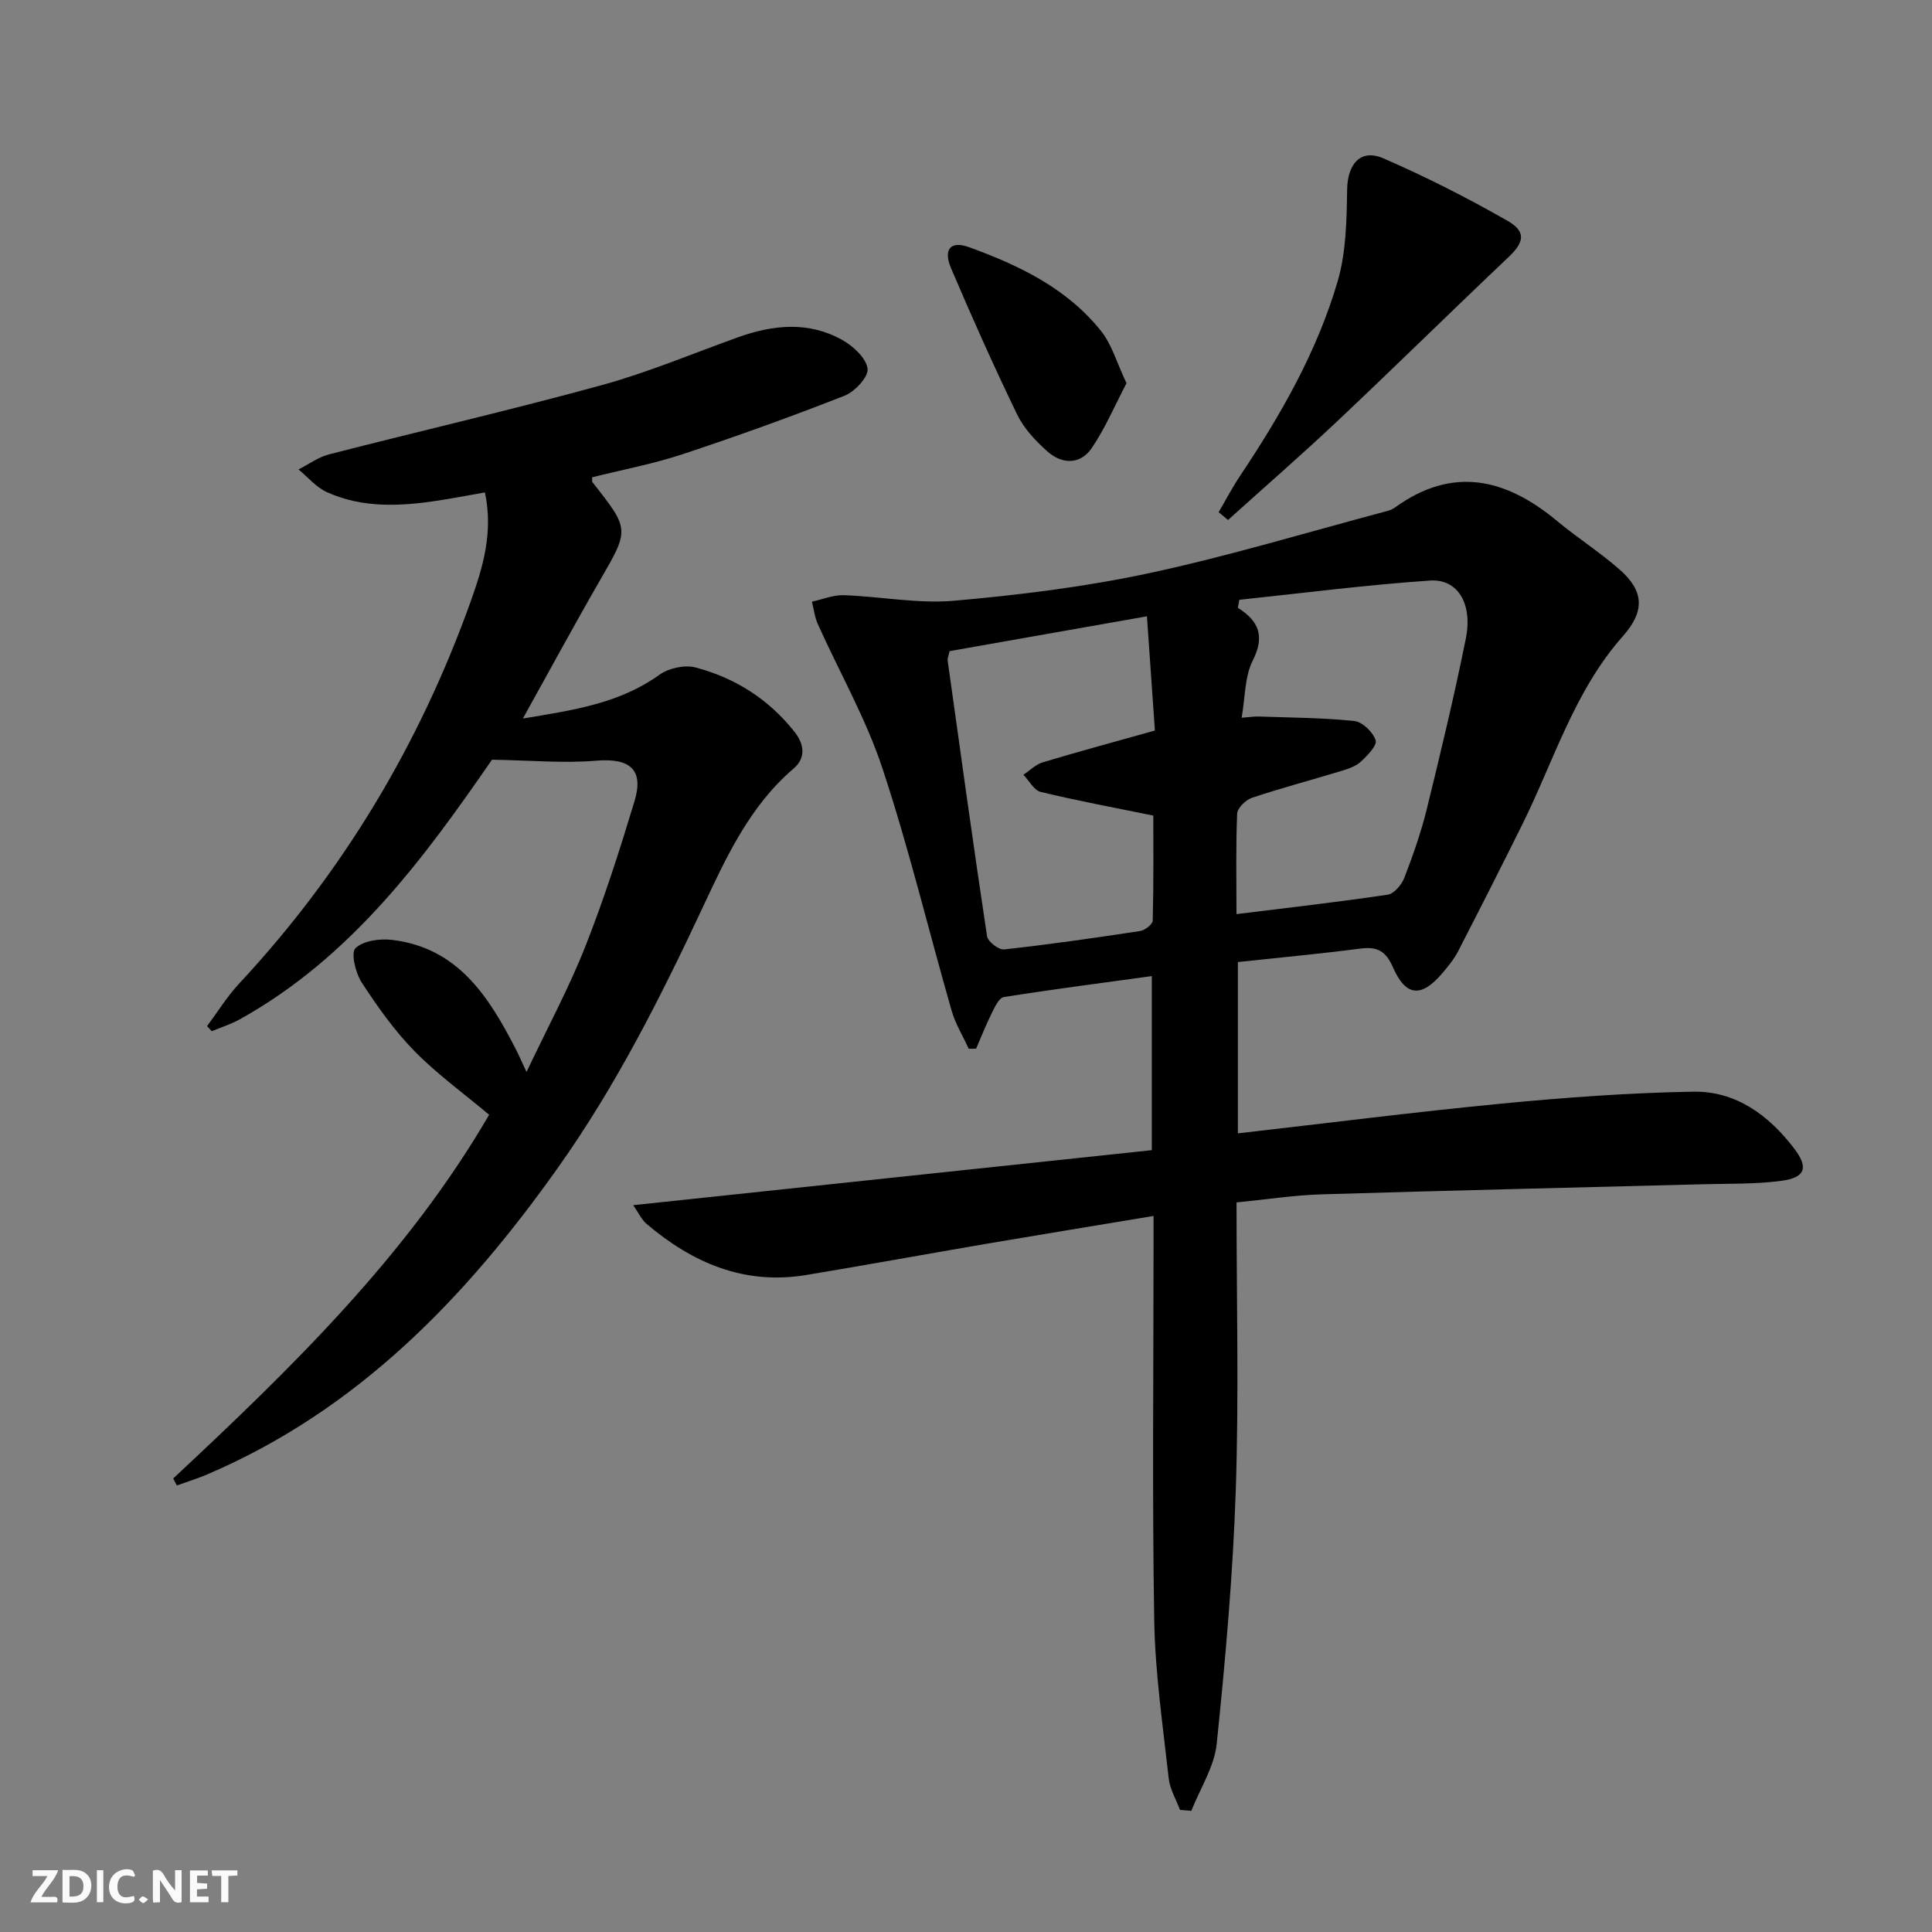 <svg enable-background="new 0 0 400 400" viewBox="0 0 400 400" xmlns="http://www.w3.org/2000/svg"><rect x="0" y="0" width="400" height="400" fill="#808080" stroke="none"/><g fill="#fbfafa"><path d="m37.59 393.81c-.92.31-1.52.05-2-.78-.7-1.2-1.52-2.34-2.47-3.78v4.59c-.55.03-.95.05-1.41.07-.03-.37-.06-.64-.06-.91 0-1.91 0-3.81 0-5.7 1.13-.41 1.77-.03 2.29.91.62 1.11 1.38 2.14 2.31 3.19v-4.2h1.35v6.61z"/><path d="m12.94 393.88v-6.75c1.9.19 3.93-.54 5.37 1.29.8 1.01.78 2.88.03 3.97-1.37 1.97-3.4 1.51-5.4 1.49m1.45-1.22c2.04.12 2.92-.58 2.89-2.21-.03-1.51-.98-2.19-2.89-2z"/><path d="m11.81 393.87h-5.49c.68-2.18 2.47-3.48 3.51-5.45h-3.08v-1.21h5.29c-.71 2.13-2.44 3.48-3.47 5.51.86 0 1.63.04 2.39-.01.79-.05 1.14.21.85 1.16"/><path d="m39.33 393.86v-6.61h3.7v1.07h-2.22v1.52c.68.04 1.34.09 2.07.13v1.07c-.72.05-1.38.09-2.1.14v1.48h2.4v1.19h-3.85z"/><path d="m27.71 388.56c-1.15-.3-2.46-.61-3.1.64-.37.73-.41 1.93-.06 2.67.63 1.35 1.99.93 3.17.68.35.94-.01 1.32-.93 1.46-1.62.25-3.05-.27-3.76-1.48-.73-1.25-.6-3.03.31-4.17.88-1.11 2.71-1.7 4-1.16.32.13.44.74.65 1.12-.1.08-.19.16-.28.24"/><path d="m49.15 387.24v1.07c-.59.02-1.17.05-1.87.08v5.44h-1.48v-5.44h-1.85c-.05-.4-.08-.73-.13-1.15z"/><path d="m20.06 387.21h1.33v6.62h-1.33z"/><path d="m30.68 393.25c-.49.38-.8.79-1.05.76-.32-.05-.6-.45-.9-.7.26-.24.51-.64.8-.67.29-.04.62.3 1.15.61"/></g><path d="m238.83 251.75c-11.95 1.99-23.07 3.8-34.18 5.69-12.59 2.15-25.16 4.45-37.76 6.54-12.79 2.12-23.51-2.5-33.04-10.6-1.01-.86-1.61-2.22-2.75-3.86 36.27-3.85 71.69-7.6 107.37-11.39 0-12.27 0-23.83 0-36.04-10.4 1.43-20.55 2.74-30.65 4.34-.98.16-1.85 2.05-2.47 3.29-1.2 2.41-2.19 4.93-3.26 7.4-.51 0-1.02.01-1.53.01-1.2-2.63-2.75-5.15-3.54-7.89-4.8-16.73-8.86-33.69-14.33-50.19-3.41-10.3-8.91-19.9-13.38-29.86-.64-1.43-.82-3.07-1.21-4.62 2.19-.47 4.4-1.41 6.58-1.34 7.62.26 15.31 1.8 22.82 1.15 13.54-1.19 27.12-2.87 40.4-5.71 16.5-3.54 32.71-8.46 49.04-12.8.64-.17 1.31-.39 1.83-.77 11.99-8.69 22.99-6.06 33.59 2.75 4.22 3.51 8.89 6.48 13.01 10.11 5.08 4.47 5.15 8.65.65 13.73-10.07 11.35-14.29 25.79-20.84 39-4.36 8.78-8.79 17.53-13.29 26.25-.83 1.61-2.01 3.06-3.18 4.45-4.39 5.2-7.63 5.01-10.31-1.11-1.46-3.34-3.22-4.35-6.71-3.89-8.37 1.09-16.78 1.86-25.4 2.79v35.47c18.39-2.1 36.48-4.41 54.62-6.16 13.17-1.27 26.4-2.24 39.62-2.47 8.86-.16 15.69 4.87 20.96 11.8 2.97 3.91 2.31 6-2.7 6.66-5.41.72-10.94.56-16.42.71-26.28.69-52.57 1.29-78.85 2.09-5.75.18-11.48 1.08-17.51 1.67 0 20.14.5 39.8-.15 59.42-.59 17.58-2.14 35.14-3.95 52.64-.49 4.77-3.44 9.28-5.26 13.91-.78-.07-1.56-.14-2.34-.2-.81-2.17-2.09-4.28-2.34-6.51-1.2-10.88-2.81-21.78-3-32.69-.43-25.82-.14-51.66-.14-77.49 0-1.82 0-3.63 0-6.28zm17.76-127.57c-.1.55-.2 1.11-.3 1.66 4.52 2.84 5.54 6.04 3.07 10.94-1.68 3.33-1.54 7.56-2.29 11.82 1.68-.13 2.64-.29 3.59-.25 6.59.23 13.2.24 19.75.93 1.67.18 3.86 2.3 4.4 3.99.34 1.07-1.72 3.18-3.07 4.43-1.04.96-2.59 1.48-4.01 1.91-6.17 1.88-12.42 3.53-18.53 5.57-1.29.43-3.01 2.12-3.06 3.3-.29 6.78-.14 13.58-.14 20.78 10.72-1.33 21.05-2.5 31.32-4.03 1.32-.2 2.88-2.06 3.43-3.49 1.79-4.64 3.45-9.37 4.64-14.19 2.88-11.73 5.71-23.49 8.09-35.33 1.46-7.24-1.67-12.42-7.43-12.02-13.18.89-26.3 2.6-39.46 3.98zm-17.48 27.07c-.55-7.87-1.08-15.39-1.65-23.65-14.31 2.53-27.76 4.9-40.86 7.21-.28 1.23-.45 1.56-.41 1.86 2.67 19.07 5.29 38.14 8.17 57.18.17 1.11 2.42 2.84 3.53 2.72 9.41-1.04 18.78-2.38 28.14-3.81 1-.15 2.62-1.39 2.63-2.16.2-7.73.12-15.46.12-21.74-8.55-1.75-15.98-3.12-23.3-4.9-1.41-.34-2.41-2.33-3.6-3.55 1.32-.88 2.54-2.13 3.99-2.57 7.45-2.24 14.96-4.27 23.24-6.59z" fill="#000001"/><path d="m35.86 306.1c24.48-22.86 48.46-46.15 65.41-75.3-5.26-4.42-10.77-8.4-15.47-13.19-4.15-4.24-7.66-9.2-10.91-14.19-1.28-1.97-2.29-6.15-1.29-7.11 1.63-1.57 5.09-2.02 7.63-1.71 13.65 1.66 20.01 11.82 25.61 22.71.58 1.13 1.08 2.3 2.17 4.63 4.38-9.25 8.78-17.39 12.16-25.95 3.9-9.85 7.13-19.98 10.2-30.12 1.99-6.58-1.01-8.95-7.87-8.38-6.79.57-13.69-.07-21.64-.2-13.8 19.97-28.96 40.85-52.27 53.78-1.81 1-3.83 1.63-5.75 2.43-.32-.35-.65-.7-.97-1.05 2.18-2.93 4.12-6.09 6.59-8.75 21.52-23.09 37.41-49.58 48.02-79.26 2.51-7.04 4.67-14.2 2.92-22.49-3.33.58-6.51 1.2-9.71 1.69-7.81 1.2-15.62 1.59-23.02-1.75-2.21-1-3.93-3.1-5.87-4.7 2.11-1.06 4.1-2.55 6.33-3.12 18.79-4.83 37.71-9.19 56.41-14.32 9.58-2.63 18.82-6.53 28.2-9.9 7.32-2.63 14.68-3.38 21.68.56 2.25 1.27 4.92 3.73 5.2 5.93.22 1.69-2.64 4.76-4.77 5.59-11.08 4.35-22.29 8.39-33.59 12.13-6.09 2.01-12.45 3.2-18.66 4.76.03.45-.07.84.08 1.04 7.73 9.79 7.64 9.73 1.51 20.34-5.28 9.15-10.31 18.45-15.93 28.56 10.69-1.76 20.1-3.18 28.27-9.06 1.92-1.38 5.23-2.1 7.48-1.51 8.2 2.16 15.18 6.6 20.5 13.35 1.98 2.52 2.41 5.34-.2 7.58-9.18 7.83-14.03 18.53-18.95 29.03-8.7 18.55-17.89 36.75-29.78 53.52-19.15 27.02-41.53 50.27-72.65 63.58-2.06.88-4.21 1.54-6.32 2.3-.25-.51-.5-.98-.75-1.45z" fill="#000001"/><path d="m252.31 106.04c1.45-2.48 2.79-5.05 4.38-7.44 8.44-12.62 15.99-25.77 20.26-40.37 1.76-6.02 1.86-12.64 1.96-18.99.08-5.27 2.78-8.51 7.5-6.46 8.79 3.82 17.39 8.18 25.71 12.94 3.95 2.25 3.41 4.48.23 7.49-11.83 11.2-23.43 22.63-35.28 33.81-7.46 7.04-15.21 13.77-22.82 20.64-.64-.55-1.29-1.08-1.94-1.62z" fill="#000001"/><path d="m233.23 79.34c-2.43 4.63-4.4 9.33-7.22 13.46-2.36 3.45-6.15 3.34-9.15.67-2.44-2.17-4.86-4.74-6.26-7.63-4.83-9.97-9.35-20.11-13.7-30.31-1.66-3.89-.09-5.74 3.68-4.37 10.37 3.76 20.31 8.5 27.38 17.37 2.26 2.84 3.3 6.67 5.27 10.81z" fill="#000001"/></svg>
